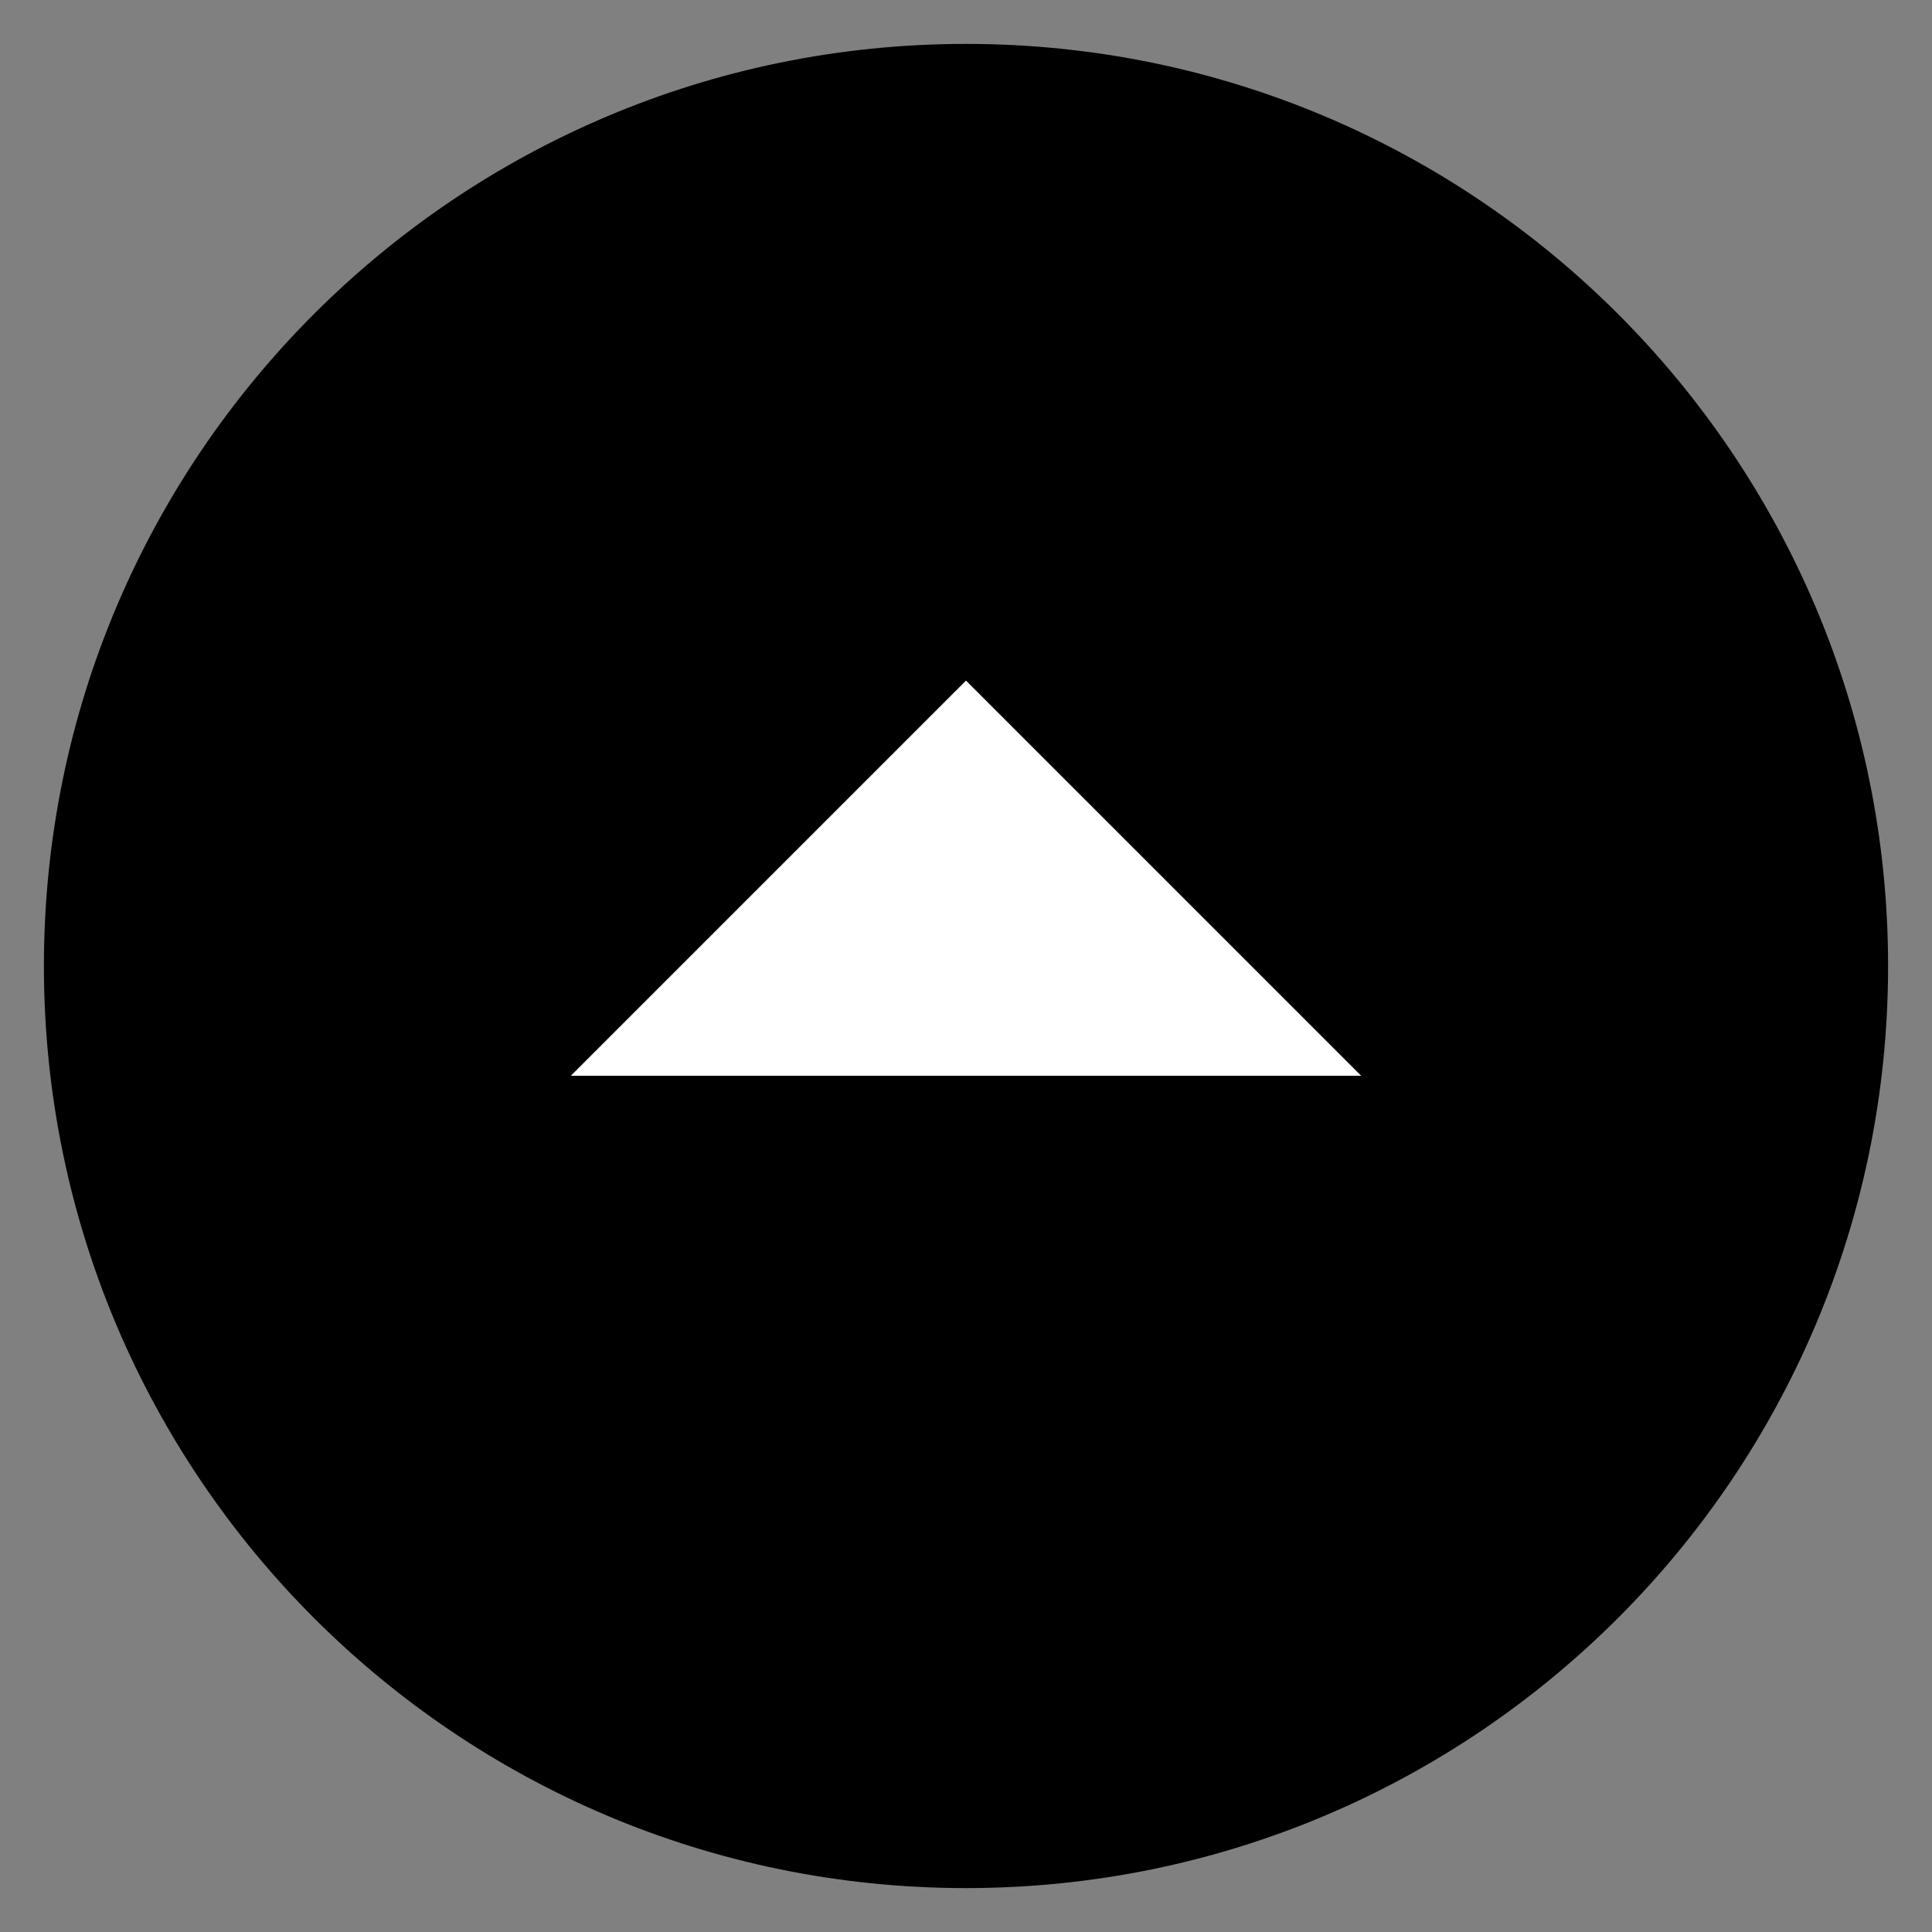 <svg version="1.1" xmlns="http://www.w3.org/2000/svg" xmlns:xlink="http://www.w3.org/1999/xlink" width="44px" height="44px" viewBox="0 0 44 44">
<rect x="0" y="0" width="44" height="44" fill="#808080" stroke="none"/>
<style type="text/css">
	.st0{fill:#000;}
	.st1{fill:#FFF;}
</style>
<path class="st0" d="M22,1C10.402,1,1,10.402,1,22c0,11.598,9.402,21,21,21s21-9.402,21-21C43,10.402,33.598,1,22,1z"/>
<path class="st1" d="M13,24.5l9-9l9,9H13z"/>
</svg>
